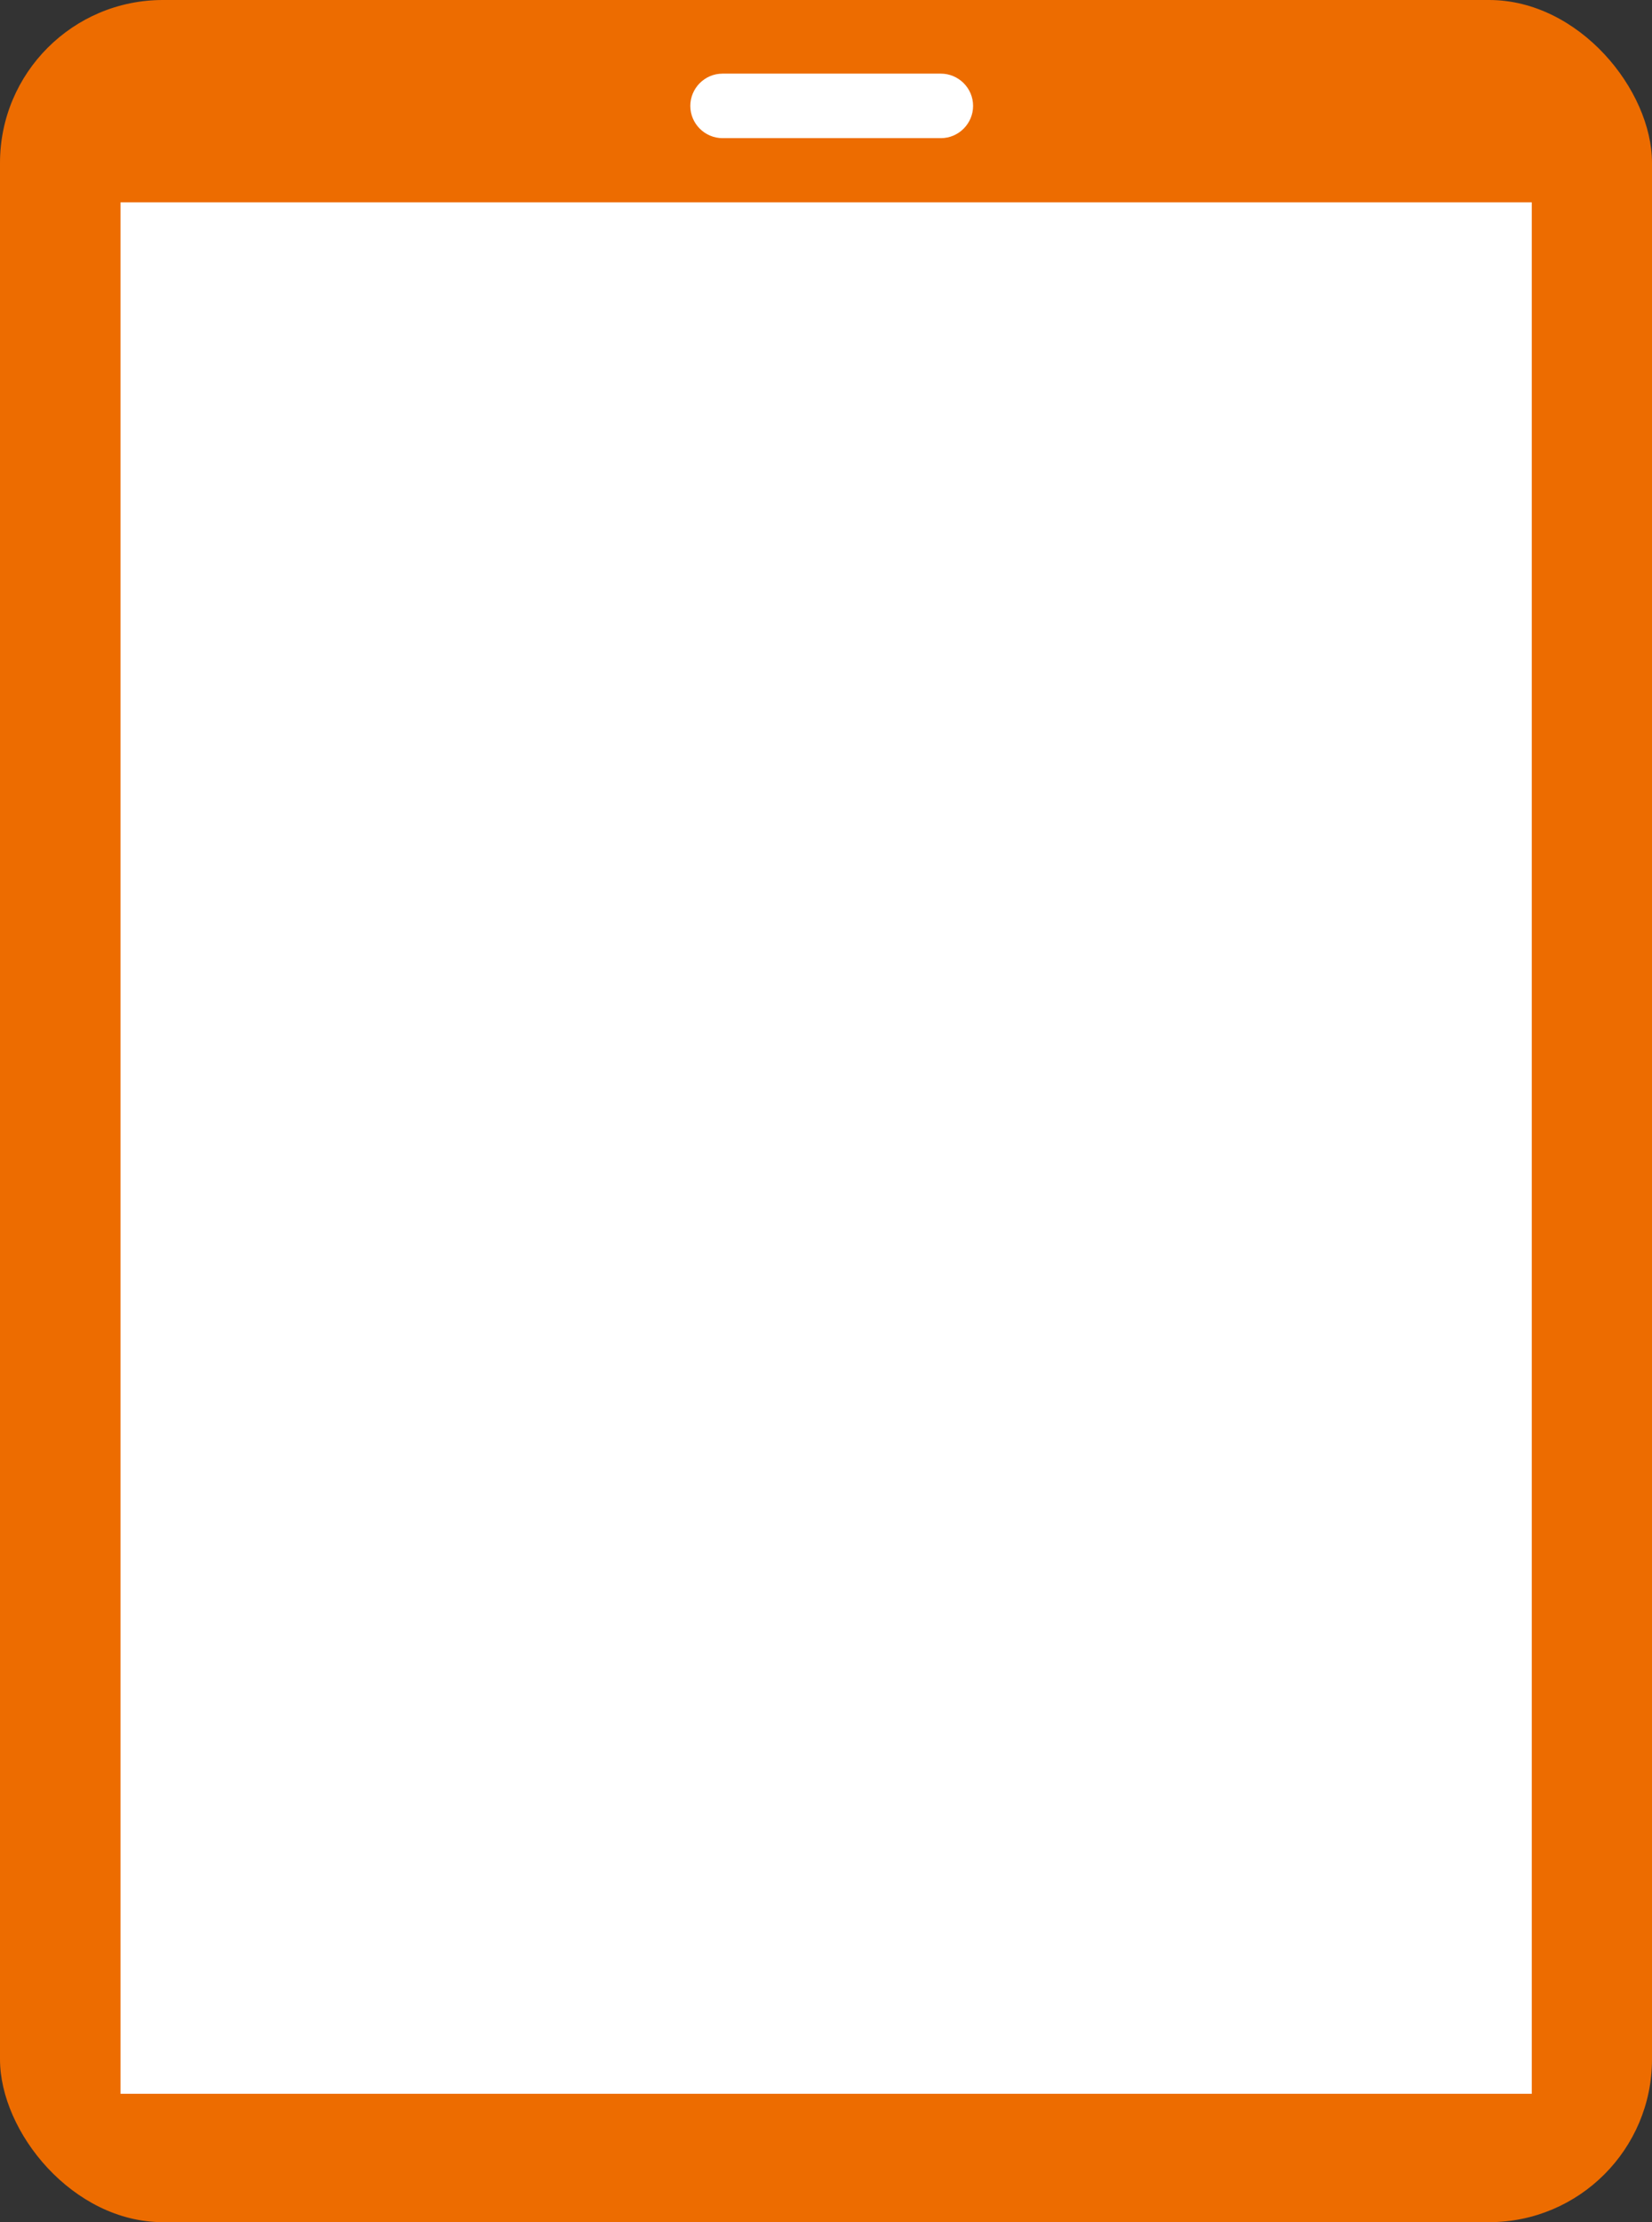 <?xml version="1.0" encoding="UTF-8"?>
<svg id="_レイヤー_2" data-name="レイヤー 2" xmlns="http://www.w3.org/2000/svg" viewBox="0 0 50.71 68.2">
  <rect x="0" y="0" width="50.71" height="68.2" fill="#333333" stroke="none"/>
  <defs>
    <style>
      .cls-1 {
        fill: #ed6c00;
      }

      .cls-2 {
        fill: #fff;
      }
    </style>
  </defs>
  <g id="_レイヤー_1-2" data-name="レイヤー 1">
    <g>
      <rect class="cls-1" width="50.71" height="68.2" rx="5" ry="5"/>
      <rect class="cls-2" x="3.7" y="6.21" width="43.32" height="58.05"/>
      <path class="cls-2" d="M28.88,4.24h-6.7c-.54,0-.99-.44-.99-.99h0c0-.54,.44-.99,.99-.99h6.7c.54,0,.99,.44,.99,.99h0c0,.54-.44,.99-.99,.99Z"/>
    </g>
  </g>
</svg>